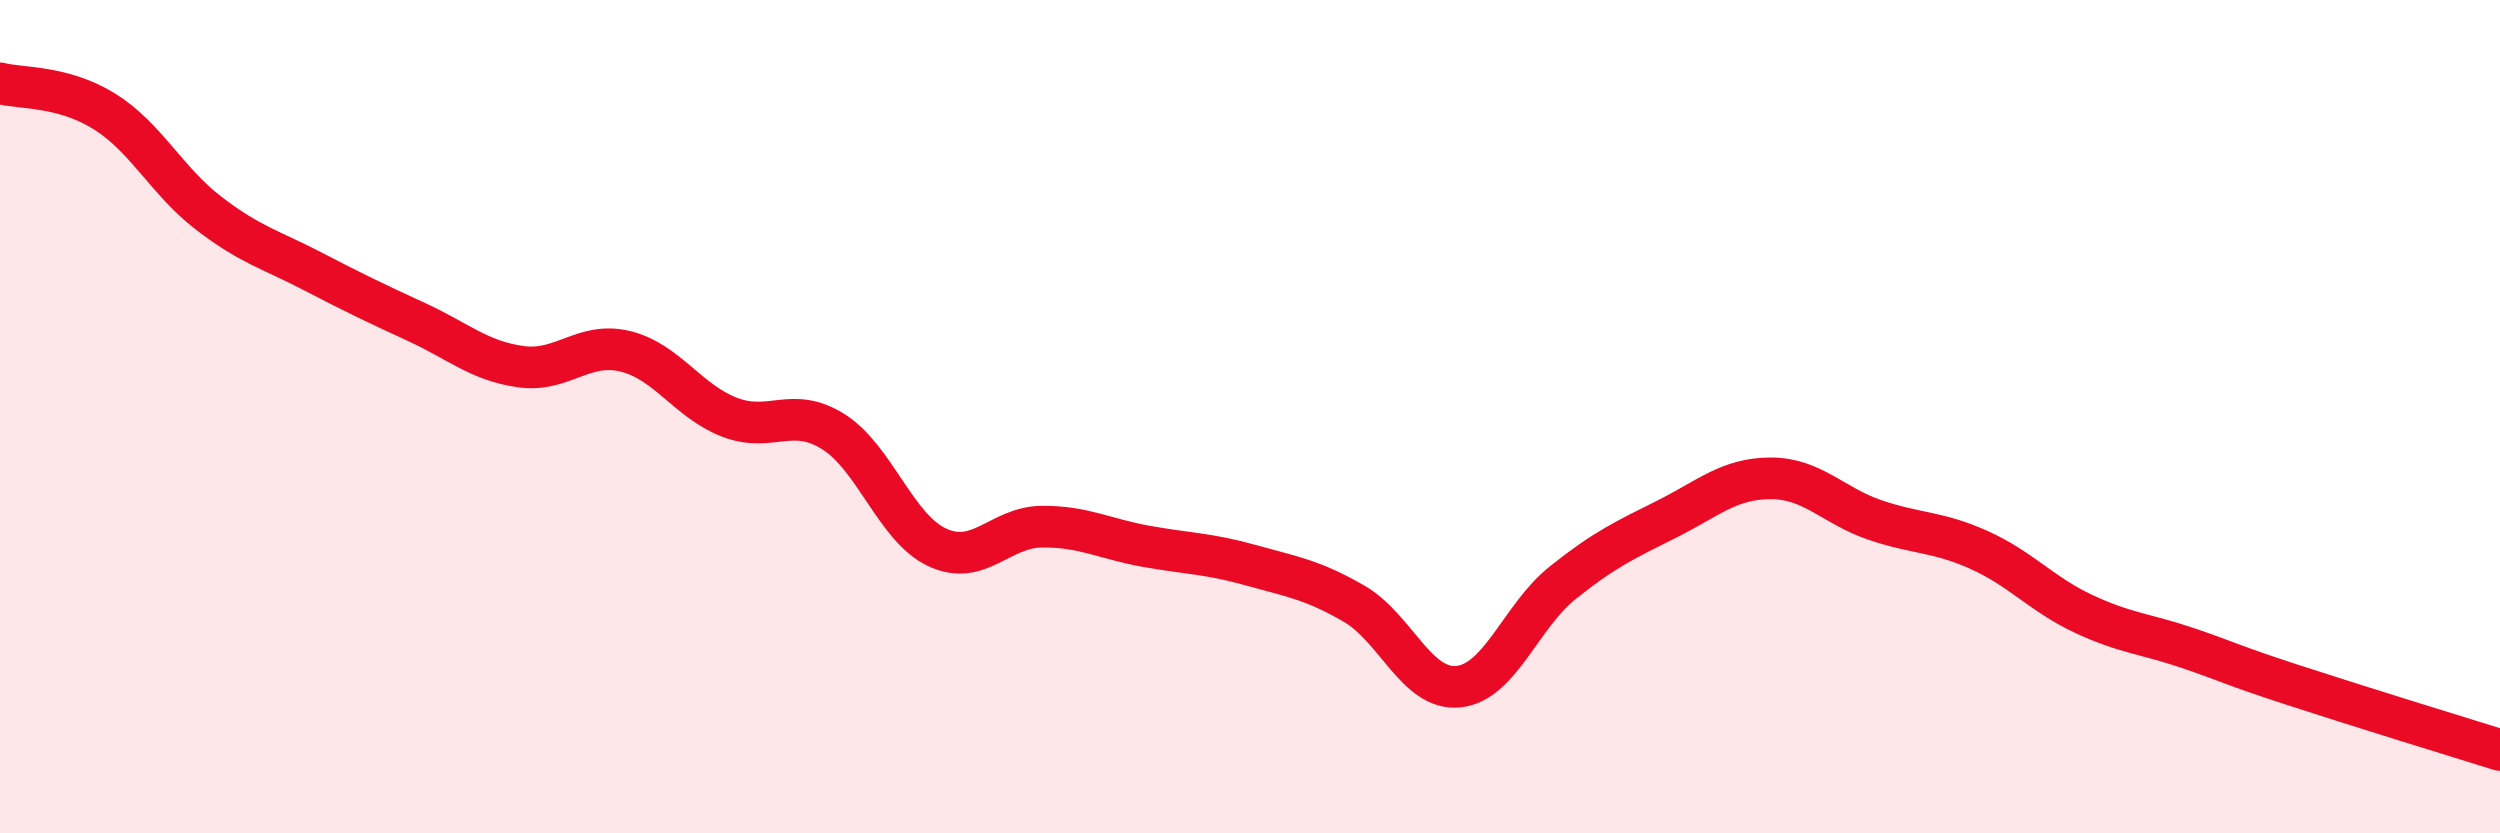 
    <svg width="60" height="20" viewBox="0 0 60 20" xmlns="http://www.w3.org/2000/svg">
      <path
        d="M 0,2 C 0.5,2.13 1.5,2.05 2.5,2.67 C 3.5,3.29 4,4.34 5,5.11 C 6,5.88 6.5,5.99 7.5,6.51 C 8.5,7.03 9,7.27 10,7.73 C 11,8.19 11.5,8.66 12.5,8.8 C 13.5,8.94 14,8.19 15,8.43 C 16,8.67 16.5,9.62 17.5,10.01 C 18.5,10.4 19,9.73 20,10.36 C 21,10.99 21.5,12.68 22.5,13.14 C 23.5,13.6 24,12.65 25,12.64 C 26,12.63 26.5,12.93 27.5,13.11 C 28.5,13.29 29,13.28 30,13.56 C 31,13.84 31.5,13.91 32.5,14.49 C 33.5,15.07 34,16.58 35,16.48 C 36,16.38 36.5,14.79 37.5,13.99 C 38.5,13.19 39,12.96 40,12.46 C 41,11.96 41.5,11.48 42.5,11.48 C 43.5,11.48 44,12.14 45,12.48 C 46,12.82 46.5,12.75 47.5,13.2 C 48.5,13.65 49,14.26 50,14.73 C 51,15.2 51.5,15.21 52.5,15.55 C 53.5,15.89 53.5,15.94 55,16.43 C 56.5,16.92 59,17.69 60,18L60 20L0 20Z"
        fill="#EB0A25"
        opacity="0.1"
        stroke-linecap="round"
        stroke-linejoin="round"
      />
      <path
        d="M 0,2 C 0.5,2.13 1.5,2.05 2.5,2.67 C 3.5,3.29 4,4.34 5,5.11 C 6,5.88 6.5,5.99 7.5,6.51 C 8.5,7.03 9,7.27 10,7.73 C 11,8.19 11.5,8.66 12.5,8.8 C 13.5,8.94 14,8.19 15,8.43 C 16,8.67 16.5,9.62 17.5,10.01 C 18.5,10.4 19,9.73 20,10.36 C 21,10.99 21.5,12.68 22.5,13.14 C 23.5,13.6 24,12.65 25,12.64 C 26,12.63 26.5,12.93 27.5,13.11 C 28.5,13.29 29,13.28 30,13.56 C 31,13.84 31.5,13.91 32.5,14.49 C 33.5,15.07 34,16.58 35,16.48 C 36,16.38 36.5,14.79 37.5,13.99 C 38.5,13.19 39,12.96 40,12.46 C 41,11.96 41.5,11.48 42.5,11.48 C 43.5,11.48 44,12.14 45,12.48 C 46,12.82 46.5,12.75 47.5,13.2 C 48.5,13.65 49,14.26 50,14.73 C 51,15.2 51.5,15.21 52.5,15.55 C 53.5,15.89 53.5,15.94 55,16.43 C 56.5,16.92 59,17.69 60,18"
        stroke="#EB0A25"
        stroke-width="1"
        fill="none"
        stroke-linecap="round"
        stroke-linejoin="round"
      />
    </svg>
  